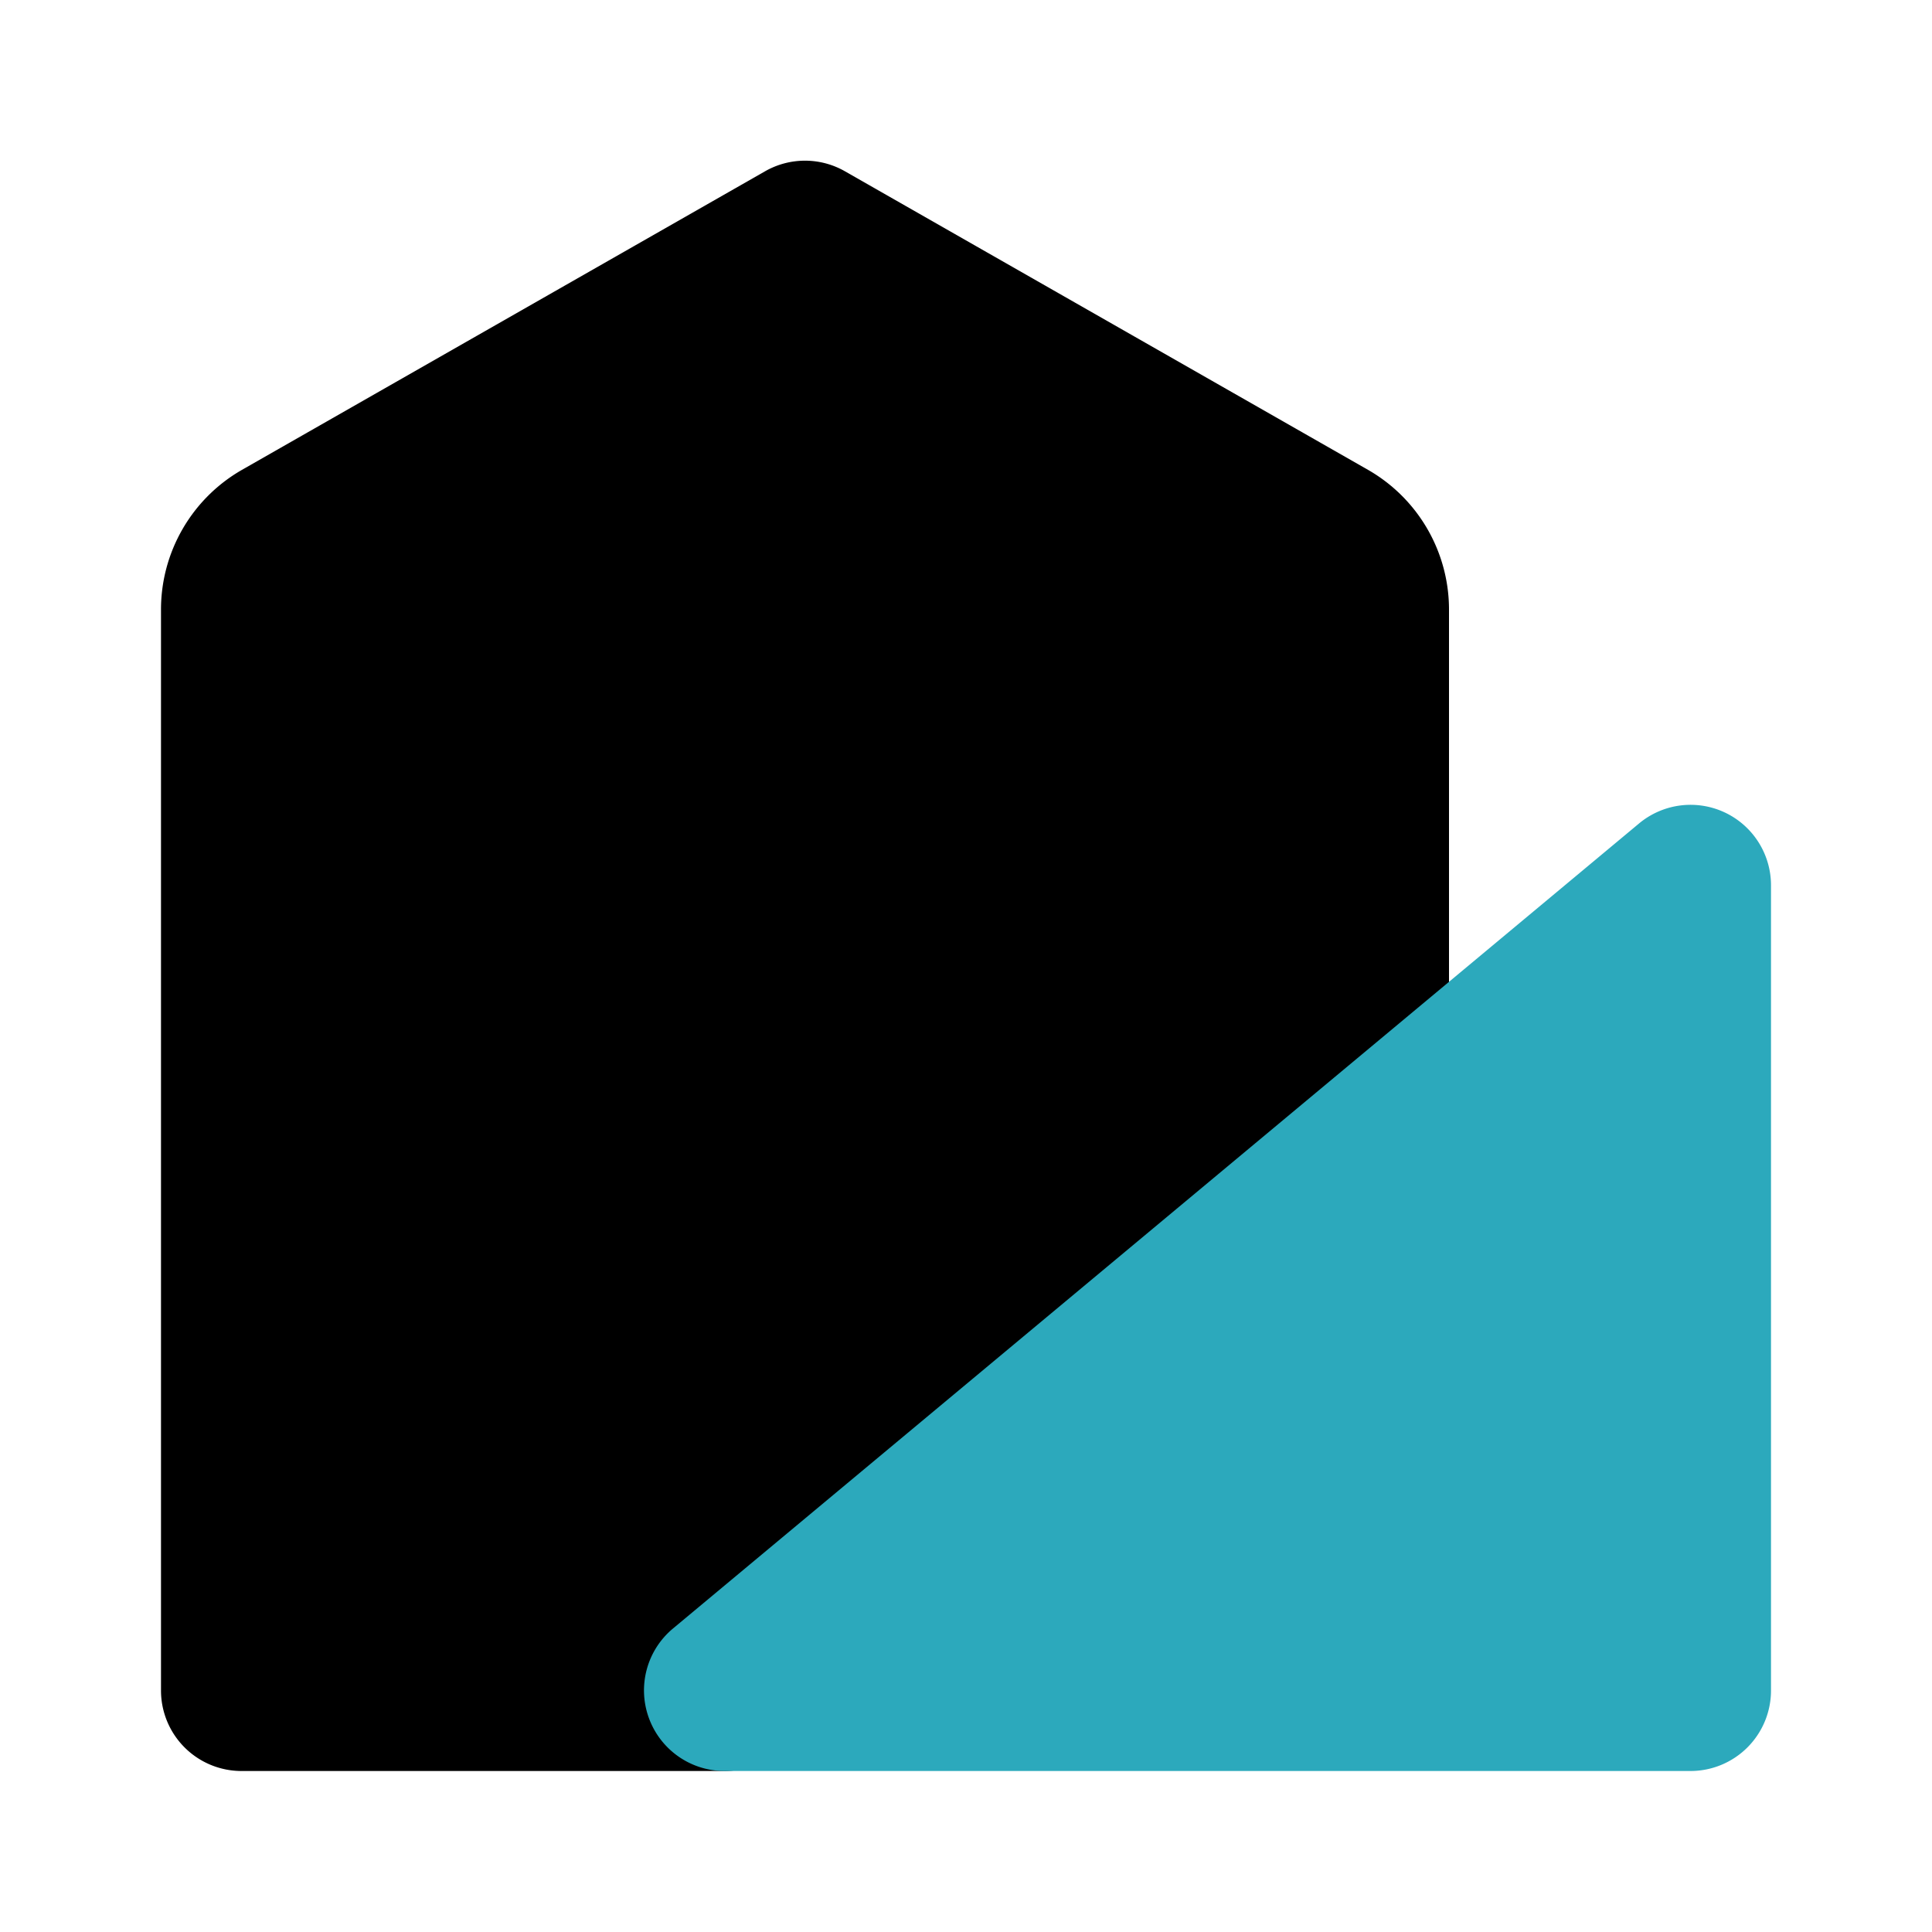 <?xml version="1.0" encoding="utf-8"?>
<svg fill="#000000" width="800px" height="800px" viewBox="0 0 24 24" id="architecture" data-name="Flat Color" xmlns="http://www.w3.org/2000/svg" class="icon flat-color"><path id="primary" d="M17,5.84,10.5,2.13a1,1,0,0,0-1,0L3,5.84A2,2,0,0,0,2,7.58V21a1,1,0,0,0,1,1H9a1,1,0,0,0,.64-.23l8-6.67a1,1,0,0,0,.36-.77V7.58A2,2,0,0,0,17,5.84Z" style="fill: rgb(0, 0, 0);"></path><path id="secondary" d="M21.42,10.09a1,1,0,0,0-1.06.14l-12,10a1,1,0,0,0-.3,1.11A1,1,0,0,0,9,22H21a1,1,0,0,0,1-1V11A1,1,0,0,0,21.42,10.09Z" style="fill: rgb(44, 169, 188);"></path></svg>